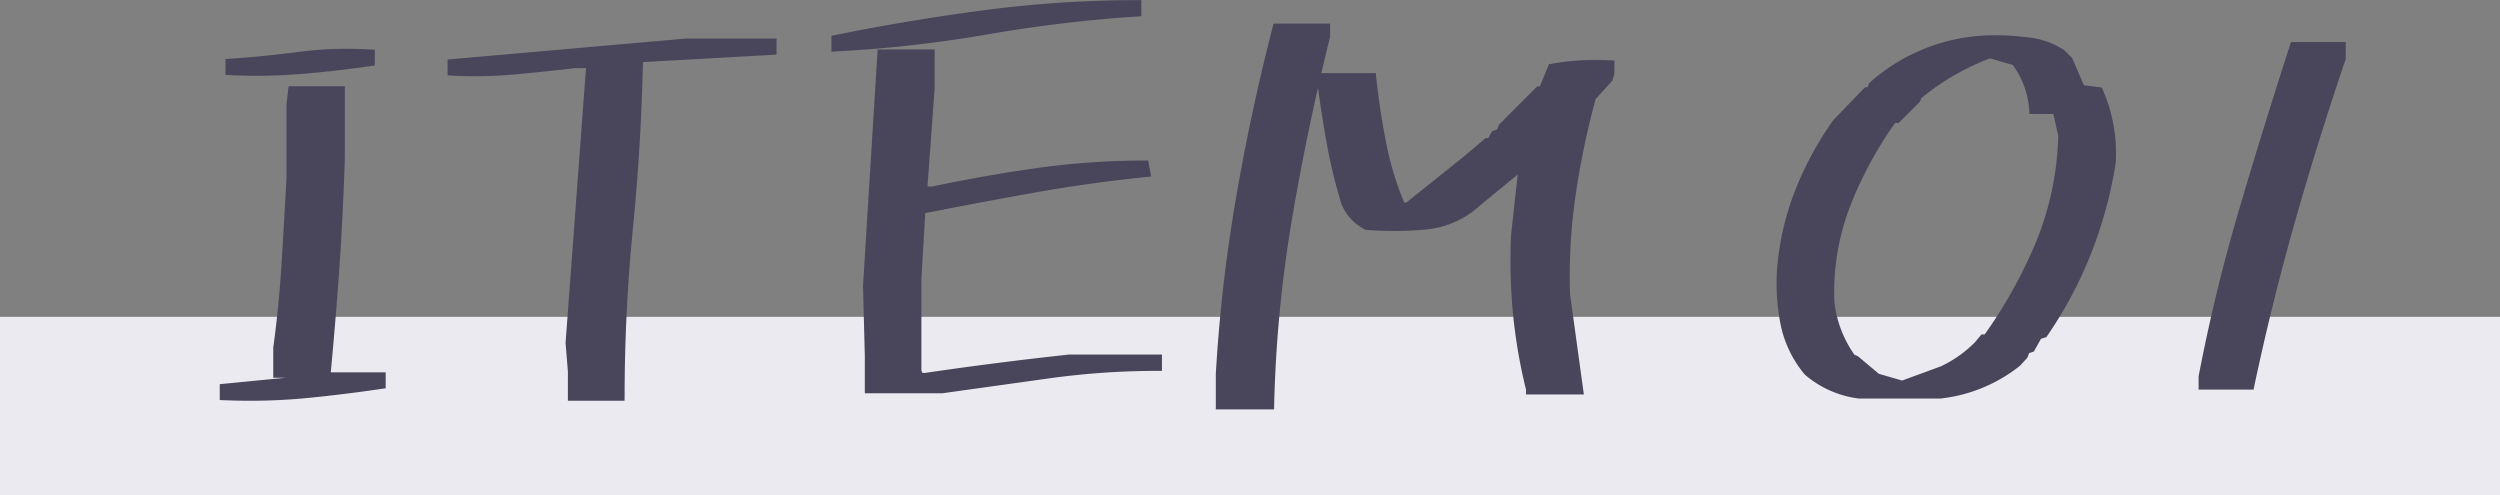 <svg height="27.743" viewBox="0 0 140 27.743" width="140" xmlns="http://www.w3.org/2000/svg"><rect x="0" y="0" width="140" height="27.743" fill="#808080" stroke="none"/><path d="m0 17.743h140v10h-140z" fill="#ebeaf0"/><g fill="#49455a" transform="translate(11.185 22.243)"><path d="m1.321-.032v-.516l5.285-.516v-.226h-2.288v-1.45q.322-2.385.467-4.753t.274-4.753v-4.125l.1-.838h2.769v3.835q-.1 3.094-.306 6.139t-.5 6.042h3.094v.516q-2.159.322-4.334.532a33.448 33.448 0 0 1 -4.561.113zm.323-18.208v-.516q1.966-.129 3.932-.387a20.893 20.893 0 0 1 4.024-.128v.516q-1.966.29-3.932.451a31.324 31.324 0 0 1 -4.024.064zm19.173 18.24v-1.45l-.129-1.579 1.16-15.6h-.838q-1.644.193-3.4.354a24.167 24.167 0 0 1 -3.529.064v-.516l13.148-1.16h4.871v.516l-7.477.419q-.1 4.77-.564 9.475t-.47 9.477zm16.628-.419v-1.869l-.1-3.932.806-13.052h2.8v1.966l-.419 5.7h.516q2.9-.612 5.849-1.031a42.911 42.911 0 0 1 6.042-.419l.1.516q-3.19.322-6.349.886t-6.252 1.176l-.226 3.835v5.193l.129.29h.29q1.966-.29 3.98-.548t4.109-.483h4.963v.516a44.181 44.181 0 0 0 -6.123.419l-5.99.837zm-1.869-19.143v-.516q4.125-.838 8.379-1.4a65.154 65.154 0 0 1 8.572-.564v.516a80.164 80.164 0 0 0 -8.459 1.015 70.3 70.3 0 0 1 -8.492.949zm21.524 20.045v-1.772a88.2 88.2 0 0 1 1.128-9.829q.838-4.866 2.063-9.6h2.8v.516q-1.257 5.06-2.127 10.184a73.14 73.14 0 0 0 -1 10.506zm17.37-.838v-.1a28.948 28.948 0 0 1 -.725-4.189 31.472 31.472 0 0 1 -.113-4.415l.419-3.8h-.193l-.129.193-2.159 1.772a4.927 4.927 0 0 1 -2.851 1.294 19.464 19.464 0 0 1 -3.368.032 2.552 2.552 0 0 1 -1.225-1.321 28.737 28.737 0 0 1 -.822-3.384q-.306-1.708-.532-3.448l.1-.226h2.8q.193 1.869.564 3.738a17.37 17.37 0 0 0 1.08 3.513h.322l3.223-2.578 1.225-1.031h.193l.226-.419.29-.1.129-.322 2.063-2.062h.193l.516-1.257a14.022 14.022 0 0 1 3.319-.193v.516l-.1.322-.935 1.031a46.011 46.011 0 0 0 -1.128 5.366 31.2 31.2 0 0 0 -.322 5.688l.741 5.382zm18.464.229a5.467 5.467 0 0 1 -2.904-1.28 6.092 6.092 0 0 1 -1.3-2.672 11.728 11.728 0 0 1 -.2-3.047 15.225 15.225 0 0 1 1-4.375 18.325 18.325 0 0 1 2.094-3.875l1.719-1.781h.188l.125-.312a10.183 10.183 0 0 1 3.844-2.157 11.108 11.108 0 0 1 4.656-.344 4.428 4.428 0 0 1 2.125.688l.406.406.688 1.594 1 .125a8.632 8.632 0 0 1 .719 4 23.644 23.644 0 0 1 -1.359 5.016 23.067 23.067 0 0 1 -2.453 4.609l-.312.094-.406.719-.281.094-.125.313-.375.406a8.428 8.428 0 0 1 -4.316 1.78zm4.625-1.406a6.843 6.843 0 0 0 2-1.406l.313-.375h.187a26.563 26.563 0 0 0 2.969-5.328 16.9 16.9 0 0 0 1.25-6.016l-.312-1.406h-1.312a4.988 4.988 0 0 0 -1-2.719l-1.406-.406a13.732 13.732 0 0 0 -4 2.313l-.094.219-.5.5-.594.594h-.219a21.783 21.783 0 0 0 -2.592 4.762 13.567 13.567 0 0 0 -.906 5.453 6.528 6.528 0 0 0 1.187 3.128l.219.094 1.188 1 1.406.406zm14.575.906v-.5q.906-4.719 2.266-9.328t2.859-9.234h2.719v.719q-1.531 4.5-2.828 9.063t-2.3 9.281z"/><path d="m60.165.683h-3.265v-1.983a88.814 88.814 0 0 1 1.13-9.851c.557-3.234 1.252-6.471 2.066-9.62l.039-.15h3.165v.74l-.006.024q-.248 1-.483 2.008h3.047l.019.179c.128 1.234.316 2.486.561 3.72a17.314 17.314 0 0 0 1.012 3.35h.12l3.166-2.533 1.279-1.077h.147l.207-.384.277-.092.11-.274 2.15-2.15h.142l.506-1.234.107-.02a13.853 13.853 0 0 1 2.5-.221c.286 0 .579.008.871.024l.189.01v.734l-.118.394-.933 1.029a46.062 46.062 0 0 0 -1.11 5.3 31.143 31.143 0 0 0 -.32 5.641l.771 5.6h-3.239v-.274a29.287 29.287 0 0 1 -.724-4.194 31.822 31.822 0 0 1 -.114-4.443v-.013l.374-3.393-2.108 1.729a5.144 5.144 0 0 1 -2.961 1.341 18.465 18.465 0 0 1 -1.847.091c-.5 0-1.027-.019-1.555-.058h-.038l-.034-.016a2.758 2.758 0 0 1 -1.321-1.42l-.009-.023a29.073 29.073 0 0 1 -.827-3.407c-.183-1.02-.346-2.062-.486-3.1-.552 2.441-1.04 4.9-1.456 7.354a73.282 73.282 0 0 0 -1 10.477zm-2.865-.4h2.473a73.624 73.624 0 0 1 1-10.339c.577-3.4 1.292-6.82 2.124-10.175v-.291h-2.45c-.795 3.091-1.474 6.265-2.02 9.437a88.42 88.42 0 0 0 -1.125 9.8zm17.35-.838h2.394l-.71-5.175a31.549 31.549 0 0 1 .324-5.724 46.43 46.43 0 0 1 1.133-5.389l.013-.046.936-1.033.075-.251v-.3c-.222-.01-.443-.015-.66-.015a13.512 13.512 0 0 0 -2.316.2l-.525 1.279h-.244l-1.97 1.975-.148.37-.3.1-.245.454h-.24l-1.173.987-3.284 2.623h-.524l-.052-.121a17.651 17.651 0 0 1 -1.092-3.553c-.235-1.186-.419-2.389-.548-3.577h-2.494l-.023.054c.148 1.134.324 2.272.523 3.384a28.67 28.67 0 0 0 .812 3.348 2.375 2.375 0 0 0 1.09 1.2c.5.036 1.005.054 1.487.054a18.067 18.067 0 0 0 1.811-.089 4.753 4.753 0 0 0 2.739-1.239l.007-.006 2.135-1.755.172-.258h.524l-.444 4.018a31.418 31.418 0 0 0 .112 4.38 28.888 28.888 0 0 0 .707 4.106zm-50.861.755h-3.172v-1.642l-.13-1.587v-.016l1.144-15.383h-.611c-1.089.128-2.231.247-3.393.354-.734.067-1.481.1-2.22.1-.443 0-.893-.012-1.338-.037l-.189-.01v-.888l13.35-1.175h5.07v.9l-7.48.419c-.068 3.109-.256 6.239-.561 9.305-.309 3.115-.466 6.3-.466 9.455zm-2.772-.4h2.372c.006-3.106.164-6.232.468-9.294.31-3.117.5-6.3.563-9.459v-.185l7.473-.419v-.127h-4.654l-12.957 1.144v.142c.376.018.754.026 1.127.026.727 0 1.461-.034 2.183-.1 1.164-.107 2.306-.226 3.395-.354h1.077l-1.175 15.796.128 1.58zm-18.21.4c-.489 0-.991-.012-1.494-.032l-.192-.008v-.889l3.688-.36h-.691v-1.677c.213-1.577.37-3.172.466-4.739s.188-3.166.274-4.747v-4.143l.117-1.015h3.15v4.041c-.064 2.055-.167 4.124-.307 6.147-.134 1.949-.3 3.908-.479 5.829h3.074v.893l-.17.025c-1.436.214-2.9.394-4.345.533-.991.092-2.032.142-3.091.142zm-1.286-.425c.433.015.864.023 1.285.023 1.047.002 2.075-.048 3.056-.142 1.383-.133 2.779-.3 4.154-.505v-.143h-3.116l.021-.219c.192-1.987.36-4.018.5-6.037s.242-4.079.306-6.129v-3.632h-2.393l-.075.649v4.124c-.086 1.583-.178 3.183-.274 4.755s-.253 3.172-.467 4.755v1.237h2.288v.607l-5.285.516zm95.958.3h-4.566a5.688 5.688 0 0 1 -3.013-1.328l-.015-.012-.012-.015a6.318 6.318 0 0 1 -1.338-2.759 11.982 11.982 0 0 1 -.207-3.1 15.5 15.5 0 0 1 1.014-4.437 18.61 18.61 0 0 1 2.118-3.914l.019-.023 1.778-1.842h.137l.092-.231.035-.031a10.428 10.428 0 0 1 3.918-2.2 10.767 10.767 0 0 1 3.137-.453 12.969 12.969 0 0 1 1.6.1 4.644 4.644 0 0 1 2.215.719l.017.011.448.448.657 1.524 1 .125.046.1a8.869 8.869 0 0 1 .737 4.091v.023a23.955 23.955 0 0 1 -1.371 5.058 23.374 23.374 0 0 1 -2.474 4.649l-.04.058-.3.091-.4.716-.266.089-.1.261-.411.445-.012.01a8.663 8.663 0 0 1 -4.431 1.826zm-4.531-.4h4.508a8.267 8.267 0 0 0 4.188-1.729l.339-.367.146-.364.3-.1.408-.722.322-.1a22.965 22.965 0 0 0 2.392-4.511 23.554 23.554 0 0 0 1.346-4.962 8.515 8.515 0 0 0 -.656-3.8l-1-.125-.718-1.664-.364-.364a4.259 4.259 0 0 0 -2.014-.644h-.009a12.57 12.57 0 0 0 -1.552-.1 10.368 10.368 0 0 0 -3.021.436 10.029 10.029 0 0 0 -3.734 2.083l-.158.394h-.238l-1.649 1.709a18.21 18.21 0 0 0 -2.062 3.82 15.1 15.1 0 0 0 -.987 4.318 11.575 11.575 0 0 0 .2 2.991 5.918 5.918 0 0 0 1.244 2.57 5.292 5.292 0 0 0 2.769 1.231zm-51.364.106h-4.339v-2.069l-.1-3.935v-.009l.817-13.239h3.192v2.18l-.4 5.489h.28c1.922-.405 3.888-.752 5.842-1.029a43.314 43.314 0 0 1 6.071-.421h.166l.167.893-.217.022c-2.112.213-4.243.511-6.334.884-2.043.365-4.093.75-6.1 1.146l-.216 3.675v5.14l.059.133h.145c1.3-.192 2.637-.376 3.969-.546s2.726-.335 4.114-.485h5.184v.916h-.2a44.185 44.185 0 0 0 -6.1.417zm-3.939-.4h3.911l5.98-.836a44.525 44.525 0 0 1 5.951-.42v-.116h-4.752c-1.385.149-2.762.311-4.094.482s-2.672.355-3.976.547h-.029-.42l-.2-.448v-5.24l.235-3.989.152-.03c2.054-.407 4.159-.8 6.256-1.177 2.029-.362 4.1-.654 6.147-.866l-.026-.138a42.854 42.854 0 0 0 -5.848.417c-1.952.277-3.916.624-5.836 1.029h-.02-.752l.434-5.911v-1.759h-2.416l-.794 12.858.1 3.923zm77.372.194h-3.081v-.719-.019c.6-3.138 1.366-6.282 2.27-9.347s1.865-6.169 2.861-9.24l.045-.138h3.064v.952l-.011.031c-1.015 2.983-1.965 6.029-2.825 9.053s-1.631 6.141-2.294 9.268zm-2.681-.4h2.357c.657-3.082 1.419-6.155 2.266-9.136.858-3.02 1.807-6.062 2.821-9.041v-.486h-2.373c-.979 3.022-1.925 6.08-2.813 9.091-.9 3.046-1.658 6.172-2.257 9.291zm-16.986.317-1.51-.437-1.2-1.008-.243-.1-.03-.047a6.755 6.755 0 0 1 -1.223-3.219v-.015a13.828 13.828 0 0 1 .92-5.533 22.084 22.084 0 0 1 2.617-4.809l.06-.083h.238l1.008-1.008.1-.228.037-.031a14 14 0 0 1 4.058-2.346l.062-.023 1.534.443.04.054a5.2 5.2 0 0 1 1.024 2.638h1.288l.353 1.587v.025a17.175 17.175 0 0 1 -1.265 6.086 26.887 26.887 0 0 1 -2.994 5.362l-.06.084h-.2l-.264.316a7.074 7.074 0 0 1 -2.058 1.447l-.014.006zm-1.317-.8 1.3.376 2.15-.787a6.676 6.676 0 0 0 1.928-1.356l.367-.44h.178a26.466 26.466 0 0 0 2.887-5.2 16.769 16.769 0 0 0 1.234-5.92l-.272-1.225h-1.34l-.012-.188a4.809 4.809 0 0 0 -.921-2.558l-1.277-.369a13.594 13.594 0 0 0 -3.843 2.225l-.09.21-1.18 1.18h-.2a21.684 21.684 0 0 0 -2.51 4.639 13.429 13.429 0 0 0 -.893 5.366 6.357 6.357 0 0 0 1.122 2.975l.194.083zm-90.856-16.692c-.507 0-1.026-.012-1.543-.036l-.191-.009v-.894l.187-.012c1.3-.085 2.619-.215 3.919-.385a20.767 20.767 0 0 1 2.69-.174c.453 0 .916.015 1.377.043l.188.012v.876l-.171.025c-1.309.193-2.636.345-3.945.453-.82.063-1.665.101-2.511.101zm-1.333-.428c.447.018.895.028 1.333.028.835 0 1.669-.034 2.479-.1 1.243-.1 2.5-.245 3.748-.425v-.154c-.39-.021-.781-.032-1.164-.032a20.362 20.362 0 0 0 -2.638.17c-1.246.163-2.51.29-3.758.375zm33.532-.919v-.89l.16-.033c2.742-.557 5.565-1.029 8.392-1.4a65.657 65.657 0 0 1 8.6-.566h.2v.9l-.187.013a80.338 80.338 0 0 0 -8.441 1.008 70.832 70.832 0 0 1 -8.516.953zm.4-.563v.141a70.351 70.351 0 0 0 8.257-.937 80.677 80.677 0 0 1 8.294-1v-.129a65.252 65.252 0 0 0 -8.346.562c-2.763.359-5.523.818-8.205 1.359z"/></g></svg>